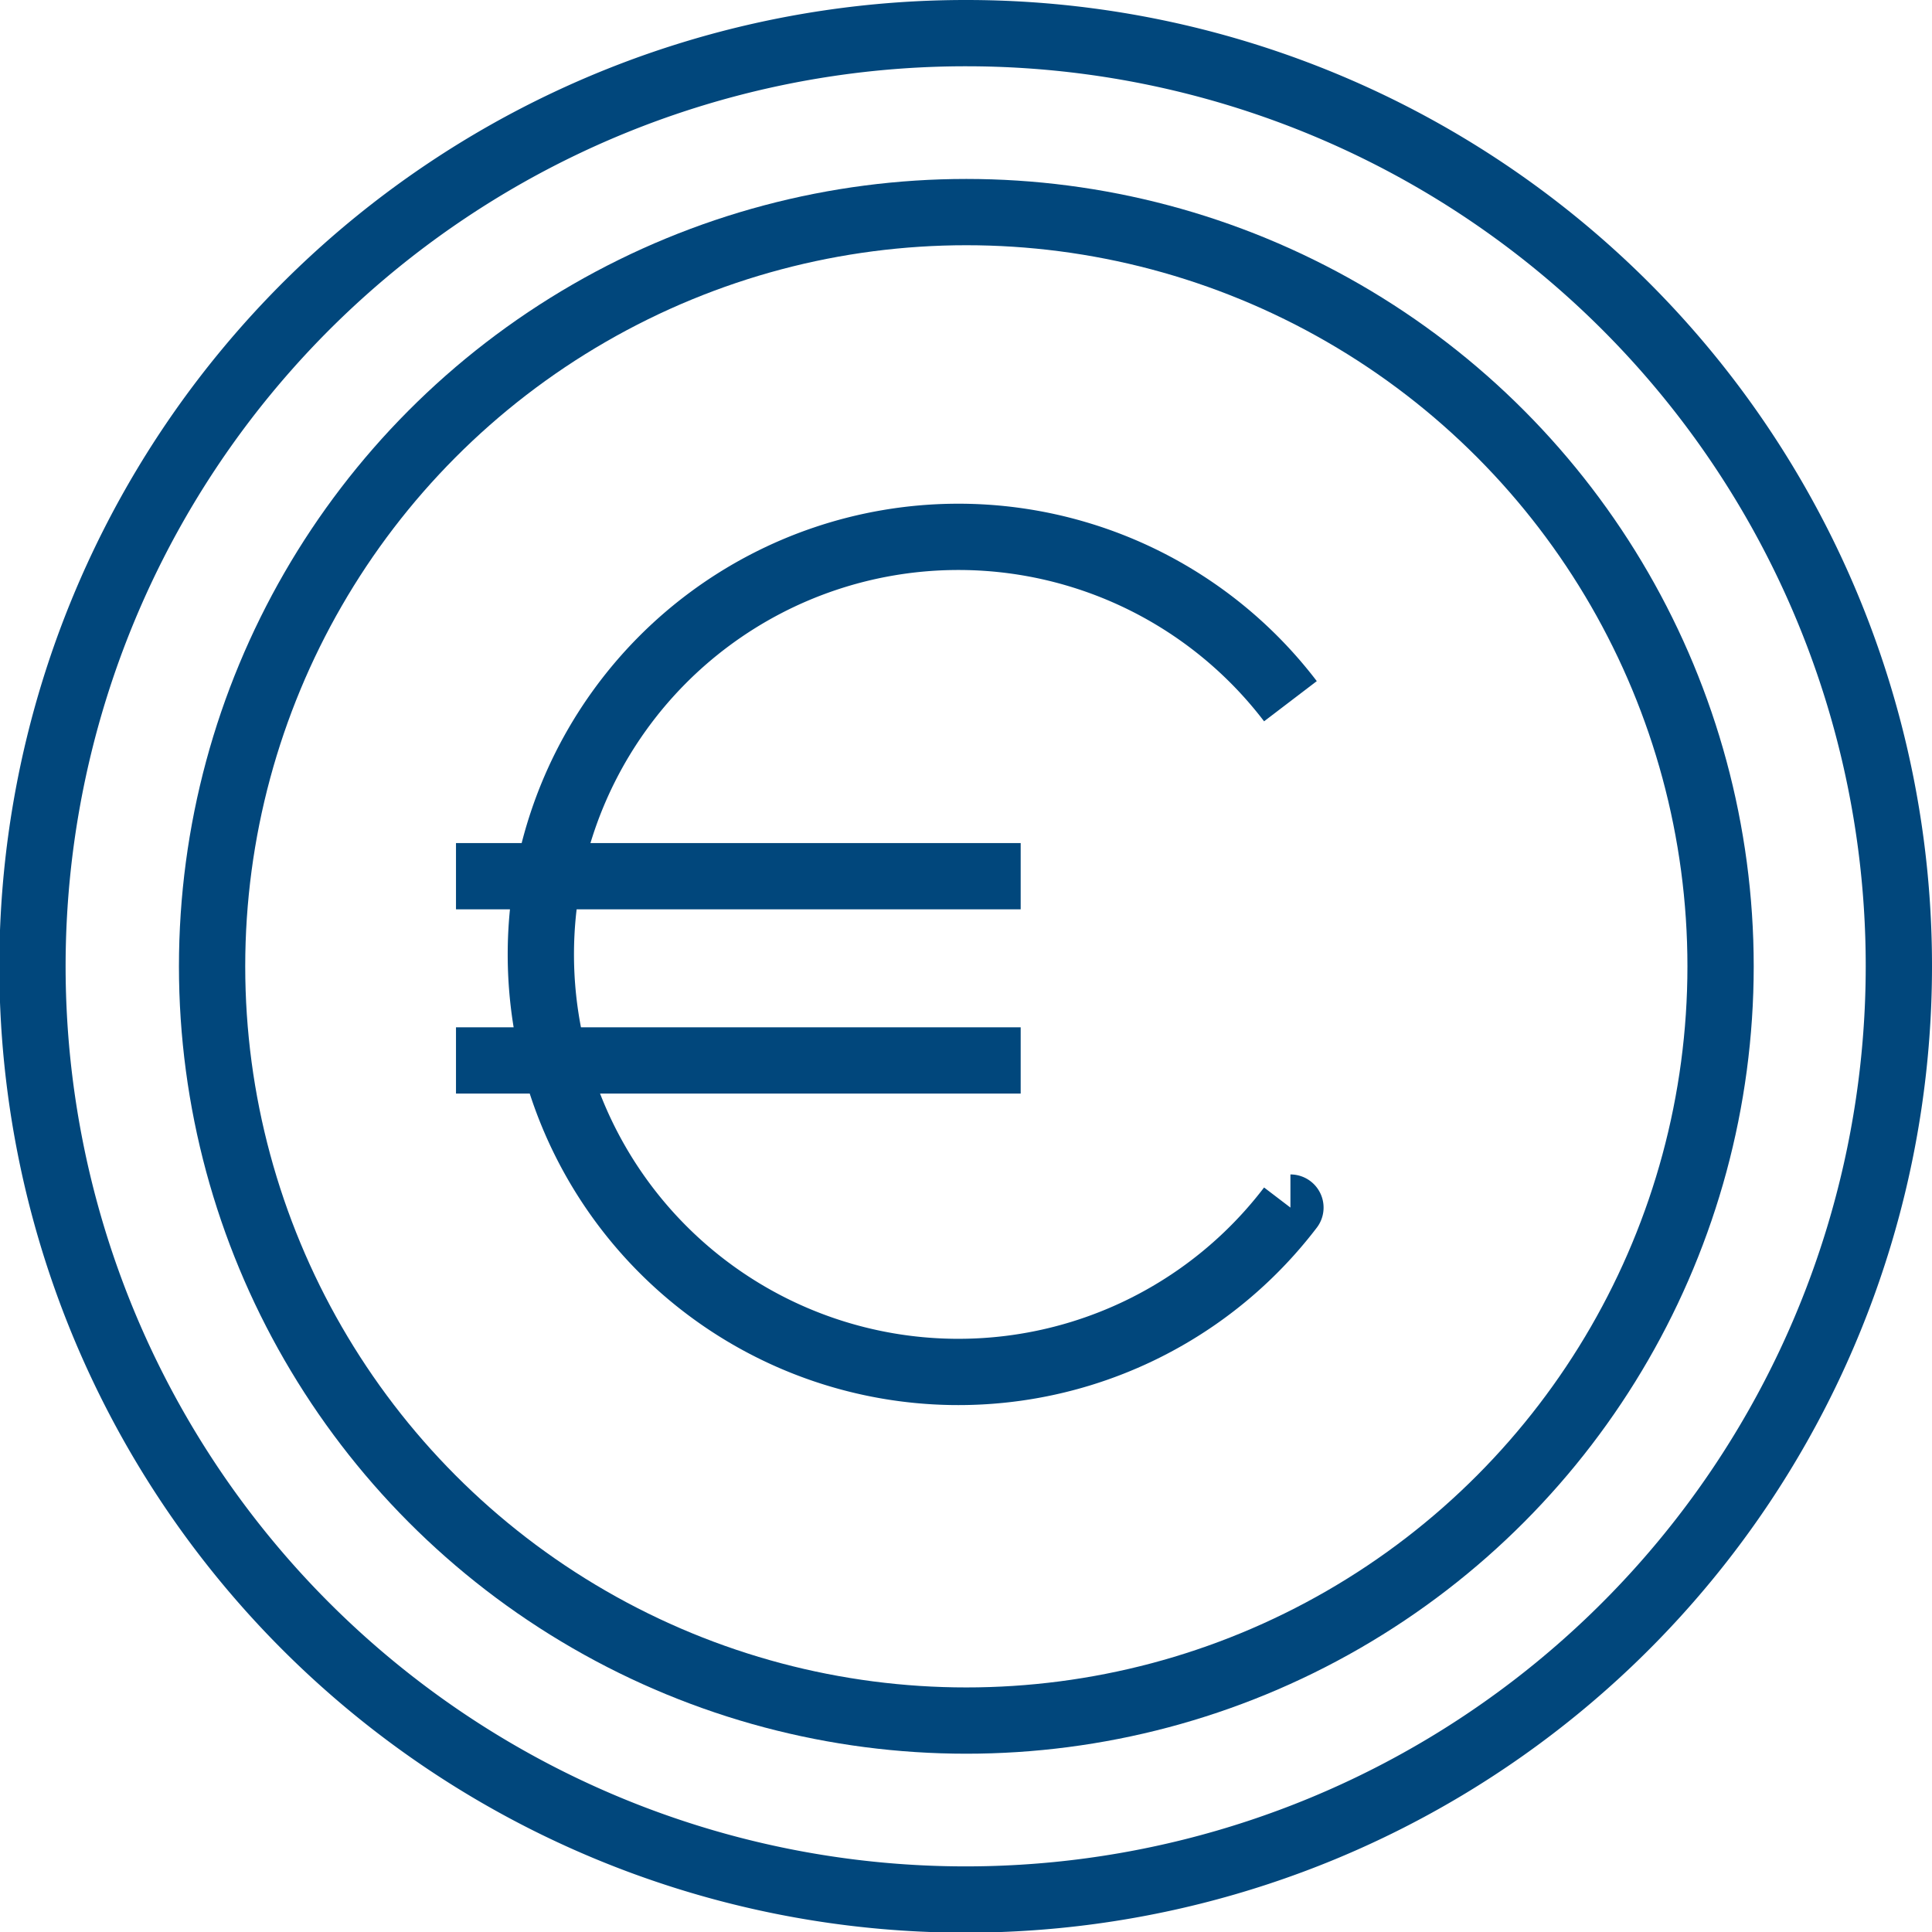 <svg xmlns="http://www.w3.org/2000/svg" width="29" height="29" viewBox="0 0 29.15 29.15"><defs><style>.cls660{fill:none;stroke:#01477c;stroke-linejoin:round;}</style></defs><g id="Ebene_2" data-name="Ebene 2"><g id="Blau"><path class="cls660" d="M28.65,14.58A14.08,14.08,0,1,1,14.58.5,14.07,14.07,0,0,1,28.65,14.58Z"/><path class="cls660" d="M6.88,16H15.4M6.88,13.22H15.4m4.07,5a6.3,6.3,0,1,1,0-7.64"/><circle class="cls660" cx="14.58" cy="14.58" r="11.38"/></g></g></svg>